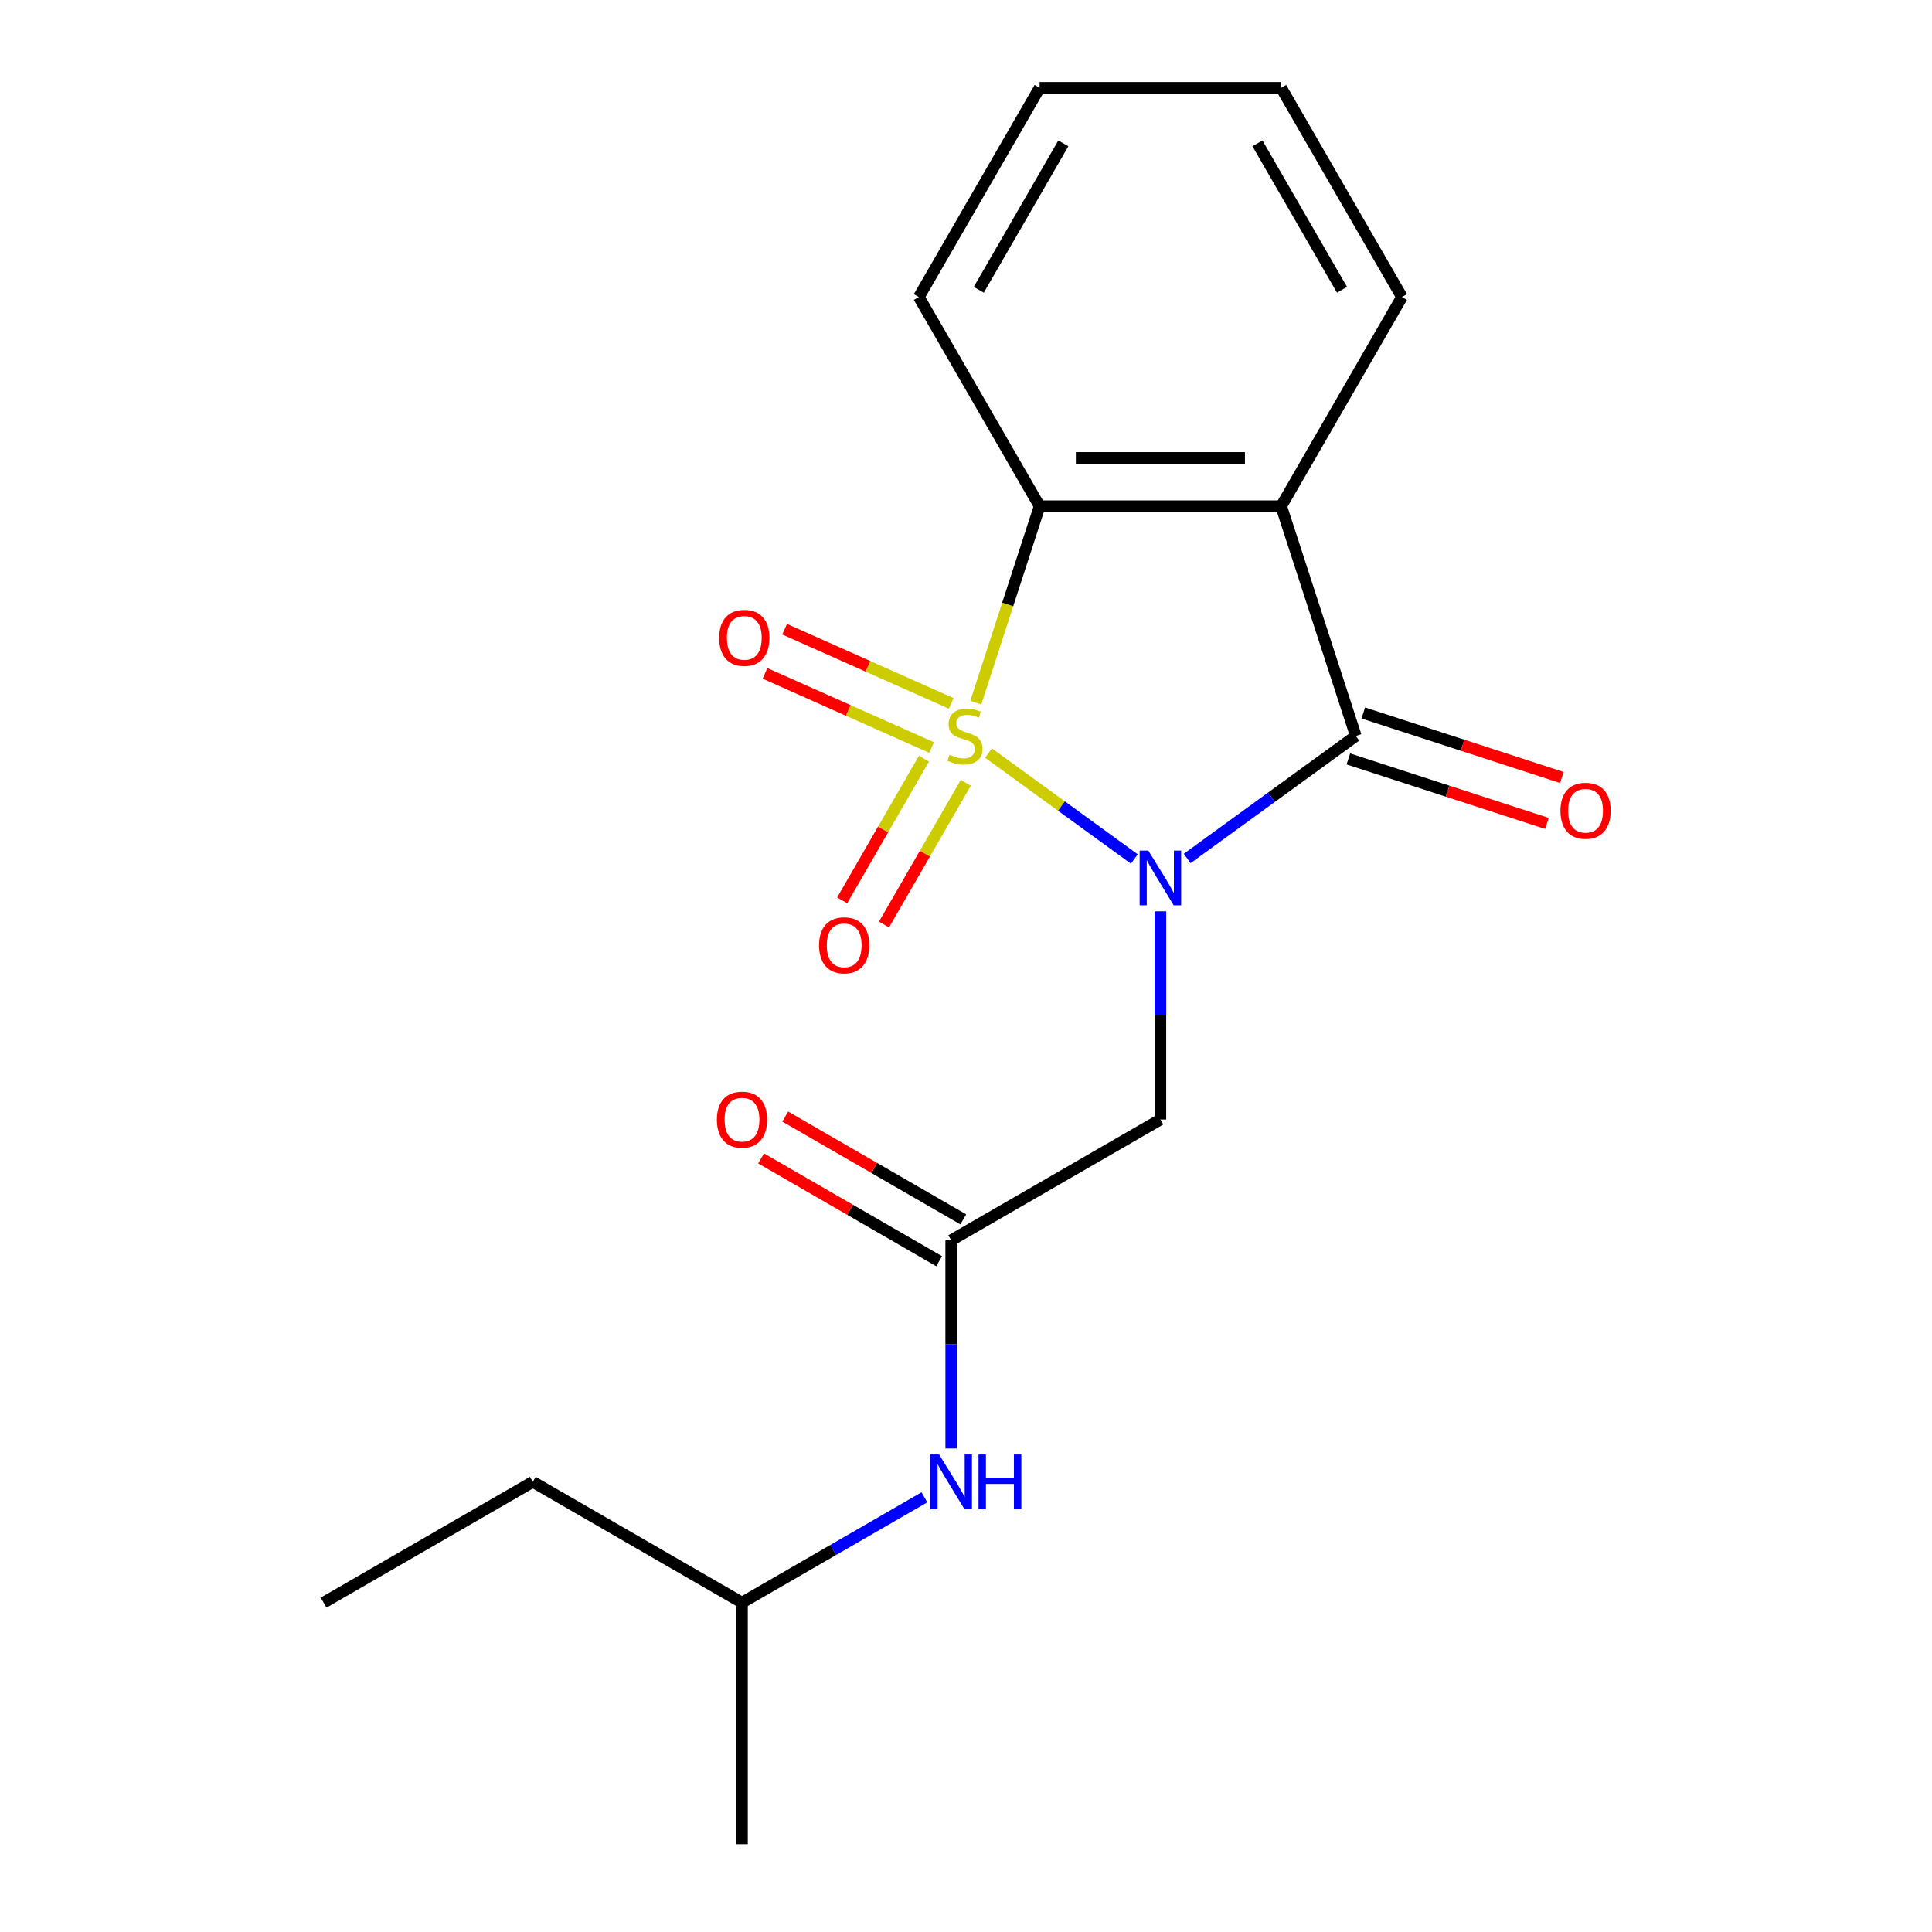 <?xml version='1.0' encoding='iso-8859-1'?>
<svg version='1.1' baseProfile='full'
              xmlns='http://www.w3.org/2000/svg'
                      xmlns:rdkit='http://www.rdkit.org/xml'
                      xmlns:xlink='http://www.w3.org/1999/xlink'
                  xml:space='preserve'
width='1000px' height='1000px' viewBox='0 0 1000 1000'>
<!-- END OF HEADER -->
<rect style='opacity:1.0;fill:#FFFFFF;stroke:none' width='1000' height='1000' x='0' y='0'> </rect>
<path class='bond-0' d='M 511.673,389.796 L 549.402,417.207' style='fill:none;fill-rule:evenodd;stroke:#CCCC00;stroke-width:6px;stroke-linecap:butt;stroke-linejoin:miter;stroke-opacity:1' />
<path class='bond-0' d='M 549.402,417.207 L 587.131,444.619' style='fill:none;fill-rule:evenodd;stroke:#0000FF;stroke-width:6px;stroke-linecap:butt;stroke-linejoin:miter;stroke-opacity:1' />
<path class='bond-3' d='M 505.07,363.682 L 521.587,312.849' style='fill:none;fill-rule:evenodd;stroke:#CCCC00;stroke-width:6px;stroke-linecap:butt;stroke-linejoin:miter;stroke-opacity:1' />
<path class='bond-3' d='M 521.587,312.849 L 538.104,262.016' style='fill:none;fill-rule:evenodd;stroke:#000000;stroke-width:6px;stroke-linecap:butt;stroke-linejoin:miter;stroke-opacity:1' />
<path class='bond-6' d='M 478.243,392.682 L 457.069,429.356' style='fill:none;fill-rule:evenodd;stroke:#CCCC00;stroke-width:6px;stroke-linecap:butt;stroke-linejoin:miter;stroke-opacity:1' />
<path class='bond-6' d='M 457.069,429.356 L 435.895,466.03' style='fill:none;fill-rule:evenodd;stroke:#FF0000;stroke-width:6px;stroke-linecap:butt;stroke-linejoin:miter;stroke-opacity:1' />
<path class='bond-6' d='M 499.899,405.185 L 478.725,441.859' style='fill:none;fill-rule:evenodd;stroke:#CCCC00;stroke-width:6px;stroke-linecap:butt;stroke-linejoin:miter;stroke-opacity:1' />
<path class='bond-6' d='M 478.725,441.859 L 457.551,478.534' style='fill:none;fill-rule:evenodd;stroke:#FF0000;stroke-width:6px;stroke-linecap:butt;stroke-linejoin:miter;stroke-opacity:1' />
<path class='bond-7' d='M 492.347,364.071 L 449.234,344.876' style='fill:none;fill-rule:evenodd;stroke:#CCCC00;stroke-width:6px;stroke-linecap:butt;stroke-linejoin:miter;stroke-opacity:1' />
<path class='bond-7' d='M 449.234,344.876 L 406.122,325.681' style='fill:none;fill-rule:evenodd;stroke:#FF0000;stroke-width:6px;stroke-linecap:butt;stroke-linejoin:miter;stroke-opacity:1' />
<path class='bond-7' d='M 482.176,386.915 L 439.063,367.721' style='fill:none;fill-rule:evenodd;stroke:#CCCC00;stroke-width:6px;stroke-linecap:butt;stroke-linejoin:miter;stroke-opacity:1' />
<path class='bond-7' d='M 439.063,367.721 L 395.951,348.526' style='fill:none;fill-rule:evenodd;stroke:#FF0000;stroke-width:6px;stroke-linecap:butt;stroke-linejoin:miter;stroke-opacity:1' />
<path class='bond-1' d='M 614.485,444.345 L 658.129,412.636' style='fill:none;fill-rule:evenodd;stroke:#0000FF;stroke-width:6px;stroke-linecap:butt;stroke-linejoin:miter;stroke-opacity:1' />
<path class='bond-1' d='M 658.129,412.636 L 701.772,380.928' style='fill:none;fill-rule:evenodd;stroke:#000000;stroke-width:6px;stroke-linecap:butt;stroke-linejoin:miter;stroke-opacity:1' />
<path class='bond-4' d='M 600.62,471.705 L 600.62,525.578' style='fill:none;fill-rule:evenodd;stroke:#0000FF;stroke-width:6px;stroke-linecap:butt;stroke-linejoin:miter;stroke-opacity:1' />
<path class='bond-4' d='M 600.62,525.578 L 600.62,579.451' style='fill:none;fill-rule:evenodd;stroke:#000000;stroke-width:6px;stroke-linecap:butt;stroke-linejoin:miter;stroke-opacity:1' />
<path class='bond-8' d='M 697.908,392.819 L 749.302,409.517' style='fill:none;fill-rule:evenodd;stroke:#000000;stroke-width:6px;stroke-linecap:butt;stroke-linejoin:miter;stroke-opacity:1' />
<path class='bond-8' d='M 749.302,409.517 L 800.695,426.216' style='fill:none;fill-rule:evenodd;stroke:#FF0000;stroke-width:6px;stroke-linecap:butt;stroke-linejoin:miter;stroke-opacity:1' />
<path class='bond-8' d='M 705.636,369.036 L 757.029,385.735' style='fill:none;fill-rule:evenodd;stroke:#000000;stroke-width:6px;stroke-linecap:butt;stroke-linejoin:miter;stroke-opacity:1' />
<path class='bond-8' d='M 757.029,385.735 L 808.422,402.434' style='fill:none;fill-rule:evenodd;stroke:#FF0000;stroke-width:6px;stroke-linecap:butt;stroke-linejoin:miter;stroke-opacity:1' />
<path class='bond-19' d='M 701.772,380.928 L 663.135,262.016' style='fill:none;fill-rule:evenodd;stroke:#000000;stroke-width:6px;stroke-linecap:butt;stroke-linejoin:miter;stroke-opacity:1' />
<path class='bond-2' d='M 663.135,262.016 L 538.104,262.016' style='fill:none;fill-rule:evenodd;stroke:#000000;stroke-width:6px;stroke-linecap:butt;stroke-linejoin:miter;stroke-opacity:1' />
<path class='bond-2' d='M 644.381,237.009 L 556.859,237.009' style='fill:none;fill-rule:evenodd;stroke:#000000;stroke-width:6px;stroke-linecap:butt;stroke-linejoin:miter;stroke-opacity:1' />
<path class='bond-11' d='M 663.135,262.016 L 725.651,153.735' style='fill:none;fill-rule:evenodd;stroke:#000000;stroke-width:6px;stroke-linecap:butt;stroke-linejoin:miter;stroke-opacity:1' />
<path class='bond-12' d='M 538.104,262.016 L 475.588,153.735' style='fill:none;fill-rule:evenodd;stroke:#000000;stroke-width:6px;stroke-linecap:butt;stroke-linejoin:miter;stroke-opacity:1' />
<path class='bond-5' d='M 600.62,579.451 L 492.339,641.967' style='fill:none;fill-rule:evenodd;stroke:#000000;stroke-width:6px;stroke-linecap:butt;stroke-linejoin:miter;stroke-opacity:1' />
<path class='bond-9' d='M 492.339,641.967 L 492.339,695.839' style='fill:none;fill-rule:evenodd;stroke:#000000;stroke-width:6px;stroke-linecap:butt;stroke-linejoin:miter;stroke-opacity:1' />
<path class='bond-9' d='M 492.339,695.839 L 492.339,749.712' style='fill:none;fill-rule:evenodd;stroke:#0000FF;stroke-width:6px;stroke-linecap:butt;stroke-linejoin:miter;stroke-opacity:1' />
<path class='bond-10' d='M 498.591,631.139 L 452.513,604.536' style='fill:none;fill-rule:evenodd;stroke:#000000;stroke-width:6px;stroke-linecap:butt;stroke-linejoin:miter;stroke-opacity:1' />
<path class='bond-10' d='M 452.513,604.536 L 406.436,577.933' style='fill:none;fill-rule:evenodd;stroke:#FF0000;stroke-width:6px;stroke-linecap:butt;stroke-linejoin:miter;stroke-opacity:1' />
<path class='bond-10' d='M 486.087,652.795 L 440.01,626.192' style='fill:none;fill-rule:evenodd;stroke:#000000;stroke-width:6px;stroke-linecap:butt;stroke-linejoin:miter;stroke-opacity:1' />
<path class='bond-10' d='M 440.01,626.192 L 393.933,599.589' style='fill:none;fill-rule:evenodd;stroke:#FF0000;stroke-width:6px;stroke-linecap:butt;stroke-linejoin:miter;stroke-opacity:1' />
<path class='bond-13' d='M 478.473,775.004 L 431.266,802.259' style='fill:none;fill-rule:evenodd;stroke:#0000FF;stroke-width:6px;stroke-linecap:butt;stroke-linejoin:miter;stroke-opacity:1' />
<path class='bond-13' d='M 431.266,802.259 L 384.059,829.514' style='fill:none;fill-rule:evenodd;stroke:#000000;stroke-width:6px;stroke-linecap:butt;stroke-linejoin:miter;stroke-opacity:1' />
<path class='bond-20' d='M 725.651,153.735 L 663.135,45.455' style='fill:none;fill-rule:evenodd;stroke:#000000;stroke-width:6px;stroke-linecap:butt;stroke-linejoin:miter;stroke-opacity:1' />
<path class='bond-20' d='M 694.618,149.996 L 650.857,74.2' style='fill:none;fill-rule:evenodd;stroke:#000000;stroke-width:6px;stroke-linecap:butt;stroke-linejoin:miter;stroke-opacity:1' />
<path class='bond-17' d='M 475.588,153.735 L 538.104,45.455' style='fill:none;fill-rule:evenodd;stroke:#000000;stroke-width:6px;stroke-linecap:butt;stroke-linejoin:miter;stroke-opacity:1' />
<path class='bond-17' d='M 506.621,149.996 L 550.383,74.2' style='fill:none;fill-rule:evenodd;stroke:#000000;stroke-width:6px;stroke-linecap:butt;stroke-linejoin:miter;stroke-opacity:1' />
<path class='bond-14' d='M 384.059,829.514 L 275.778,766.998' style='fill:none;fill-rule:evenodd;stroke:#000000;stroke-width:6px;stroke-linecap:butt;stroke-linejoin:miter;stroke-opacity:1' />
<path class='bond-16' d='M 384.059,829.514 L 384.059,954.545' style='fill:none;fill-rule:evenodd;stroke:#000000;stroke-width:6px;stroke-linecap:butt;stroke-linejoin:miter;stroke-opacity:1' />
<path class='bond-18' d='M 275.778,766.998 L 167.498,829.514' style='fill:none;fill-rule:evenodd;stroke:#000000;stroke-width:6px;stroke-linecap:butt;stroke-linejoin:miter;stroke-opacity:1' />
<path class='bond-15' d='M 663.135,45.455 L 538.104,45.455' style='fill:none;fill-rule:evenodd;stroke:#000000;stroke-width:6px;stroke-linecap:butt;stroke-linejoin:miter;stroke-opacity:1' />
<path  class='atom-0' d='M 491.467 390.648
Q 491.787 390.768, 493.107 391.328
Q 494.427 391.888, 495.867 392.248
Q 497.347 392.568, 498.787 392.568
Q 501.467 392.568, 503.027 391.288
Q 504.587 389.968, 504.587 387.688
Q 504.587 386.128, 503.787 385.168
Q 503.027 384.208, 501.827 383.688
Q 500.627 383.168, 498.627 382.568
Q 496.107 381.808, 494.587 381.088
Q 493.107 380.368, 492.027 378.848
Q 490.987 377.328, 490.987 374.768
Q 490.987 371.208, 493.387 369.008
Q 495.827 366.808, 500.627 366.808
Q 503.907 366.808, 507.627 368.368
L 506.707 371.448
Q 503.307 370.048, 500.747 370.048
Q 497.987 370.048, 496.467 371.208
Q 494.947 372.328, 494.987 374.288
Q 494.987 375.808, 495.747 376.728
Q 496.547 377.648, 497.667 378.168
Q 498.827 378.688, 500.747 379.288
Q 503.307 380.088, 504.827 380.888
Q 506.347 381.688, 507.427 383.328
Q 508.547 384.928, 508.547 387.688
Q 508.547 391.608, 505.907 393.728
Q 503.307 395.808, 498.947 395.808
Q 496.427 395.808, 494.507 395.248
Q 492.627 394.728, 490.387 393.808
L 491.467 390.648
' fill='#CCCC00'/>
<path  class='atom-1' d='M 594.36 440.259
L 603.64 455.259
Q 604.56 456.739, 606.04 459.419
Q 607.52 462.099, 607.6 462.259
L 607.6 440.259
L 611.36 440.259
L 611.36 468.579
L 607.48 468.579
L 597.52 452.179
Q 596.36 450.259, 595.12 448.059
Q 593.92 445.859, 593.56 445.179
L 593.56 468.579
L 589.88 468.579
L 589.88 440.259
L 594.36 440.259
' fill='#0000FF'/>
<path  class='atom-7' d='M 423.951 489.288
Q 423.951 482.488, 427.311 478.688
Q 430.671 474.888, 436.951 474.888
Q 443.231 474.888, 446.591 478.688
Q 449.951 482.488, 449.951 489.288
Q 449.951 496.168, 446.551 500.088
Q 443.151 503.968, 436.951 503.968
Q 430.711 503.968, 427.311 500.088
Q 423.951 496.208, 423.951 489.288
M 436.951 500.768
Q 441.271 500.768, 443.591 497.888
Q 445.951 494.968, 445.951 489.288
Q 445.951 483.728, 443.591 480.928
Q 441.271 478.088, 436.951 478.088
Q 432.631 478.088, 430.271 480.888
Q 427.951 483.688, 427.951 489.288
Q 427.951 495.008, 430.271 497.888
Q 432.631 500.768, 436.951 500.768
' fill='#FF0000'/>
<path  class='atom-8' d='M 372.245 330.153
Q 372.245 323.353, 375.605 319.553
Q 378.965 315.753, 385.245 315.753
Q 391.525 315.753, 394.885 319.553
Q 398.245 323.353, 398.245 330.153
Q 398.245 337.033, 394.845 340.953
Q 391.445 344.833, 385.245 344.833
Q 379.005 344.833, 375.605 340.953
Q 372.245 337.073, 372.245 330.153
M 385.245 341.633
Q 389.565 341.633, 391.885 338.753
Q 394.245 335.833, 394.245 330.153
Q 394.245 324.593, 391.885 321.793
Q 389.565 318.953, 385.245 318.953
Q 380.925 318.953, 378.565 321.753
Q 376.245 324.553, 376.245 330.153
Q 376.245 335.873, 378.565 338.753
Q 380.925 341.633, 385.245 341.633
' fill='#FF0000'/>
<path  class='atom-9' d='M 807.684 419.644
Q 807.684 412.844, 811.044 409.044
Q 814.404 405.244, 820.684 405.244
Q 826.964 405.244, 830.324 409.044
Q 833.684 412.844, 833.684 419.644
Q 833.684 426.524, 830.284 430.444
Q 826.884 434.324, 820.684 434.324
Q 814.444 434.324, 811.044 430.444
Q 807.684 426.564, 807.684 419.644
M 820.684 431.124
Q 825.004 431.124, 827.324 428.244
Q 829.684 425.324, 829.684 419.644
Q 829.684 414.084, 827.324 411.284
Q 825.004 408.444, 820.684 408.444
Q 816.364 408.444, 814.004 411.244
Q 811.684 414.044, 811.684 419.644
Q 811.684 425.364, 814.004 428.244
Q 816.364 431.124, 820.684 431.124
' fill='#FF0000'/>
<path  class='atom-10' d='M 486.079 752.838
L 495.359 767.838
Q 496.279 769.318, 497.759 771.998
Q 499.239 774.678, 499.319 774.838
L 499.319 752.838
L 503.079 752.838
L 503.079 781.158
L 499.199 781.158
L 489.239 764.758
Q 488.079 762.838, 486.839 760.638
Q 485.639 758.438, 485.279 757.758
L 485.279 781.158
L 481.599 781.158
L 481.599 752.838
L 486.079 752.838
' fill='#0000FF'/>
<path  class='atom-10' d='M 506.479 752.838
L 510.319 752.838
L 510.319 764.878
L 524.799 764.878
L 524.799 752.838
L 528.639 752.838
L 528.639 781.158
L 524.799 781.158
L 524.799 768.078
L 510.319 768.078
L 510.319 781.158
L 506.479 781.158
L 506.479 752.838
' fill='#0000FF'/>
<path  class='atom-11' d='M 371.059 579.531
Q 371.059 572.731, 374.419 568.931
Q 377.779 565.131, 384.059 565.131
Q 390.339 565.131, 393.699 568.931
Q 397.059 572.731, 397.059 579.531
Q 397.059 586.411, 393.659 590.331
Q 390.259 594.211, 384.059 594.211
Q 377.819 594.211, 374.419 590.331
Q 371.059 586.451, 371.059 579.531
M 384.059 591.011
Q 388.379 591.011, 390.699 588.131
Q 393.059 585.211, 393.059 579.531
Q 393.059 573.971, 390.699 571.171
Q 388.379 568.331, 384.059 568.331
Q 379.739 568.331, 377.379 571.131
Q 375.059 573.931, 375.059 579.531
Q 375.059 585.251, 377.379 588.131
Q 379.739 591.011, 384.059 591.011
' fill='#FF0000'/>
</svg>
